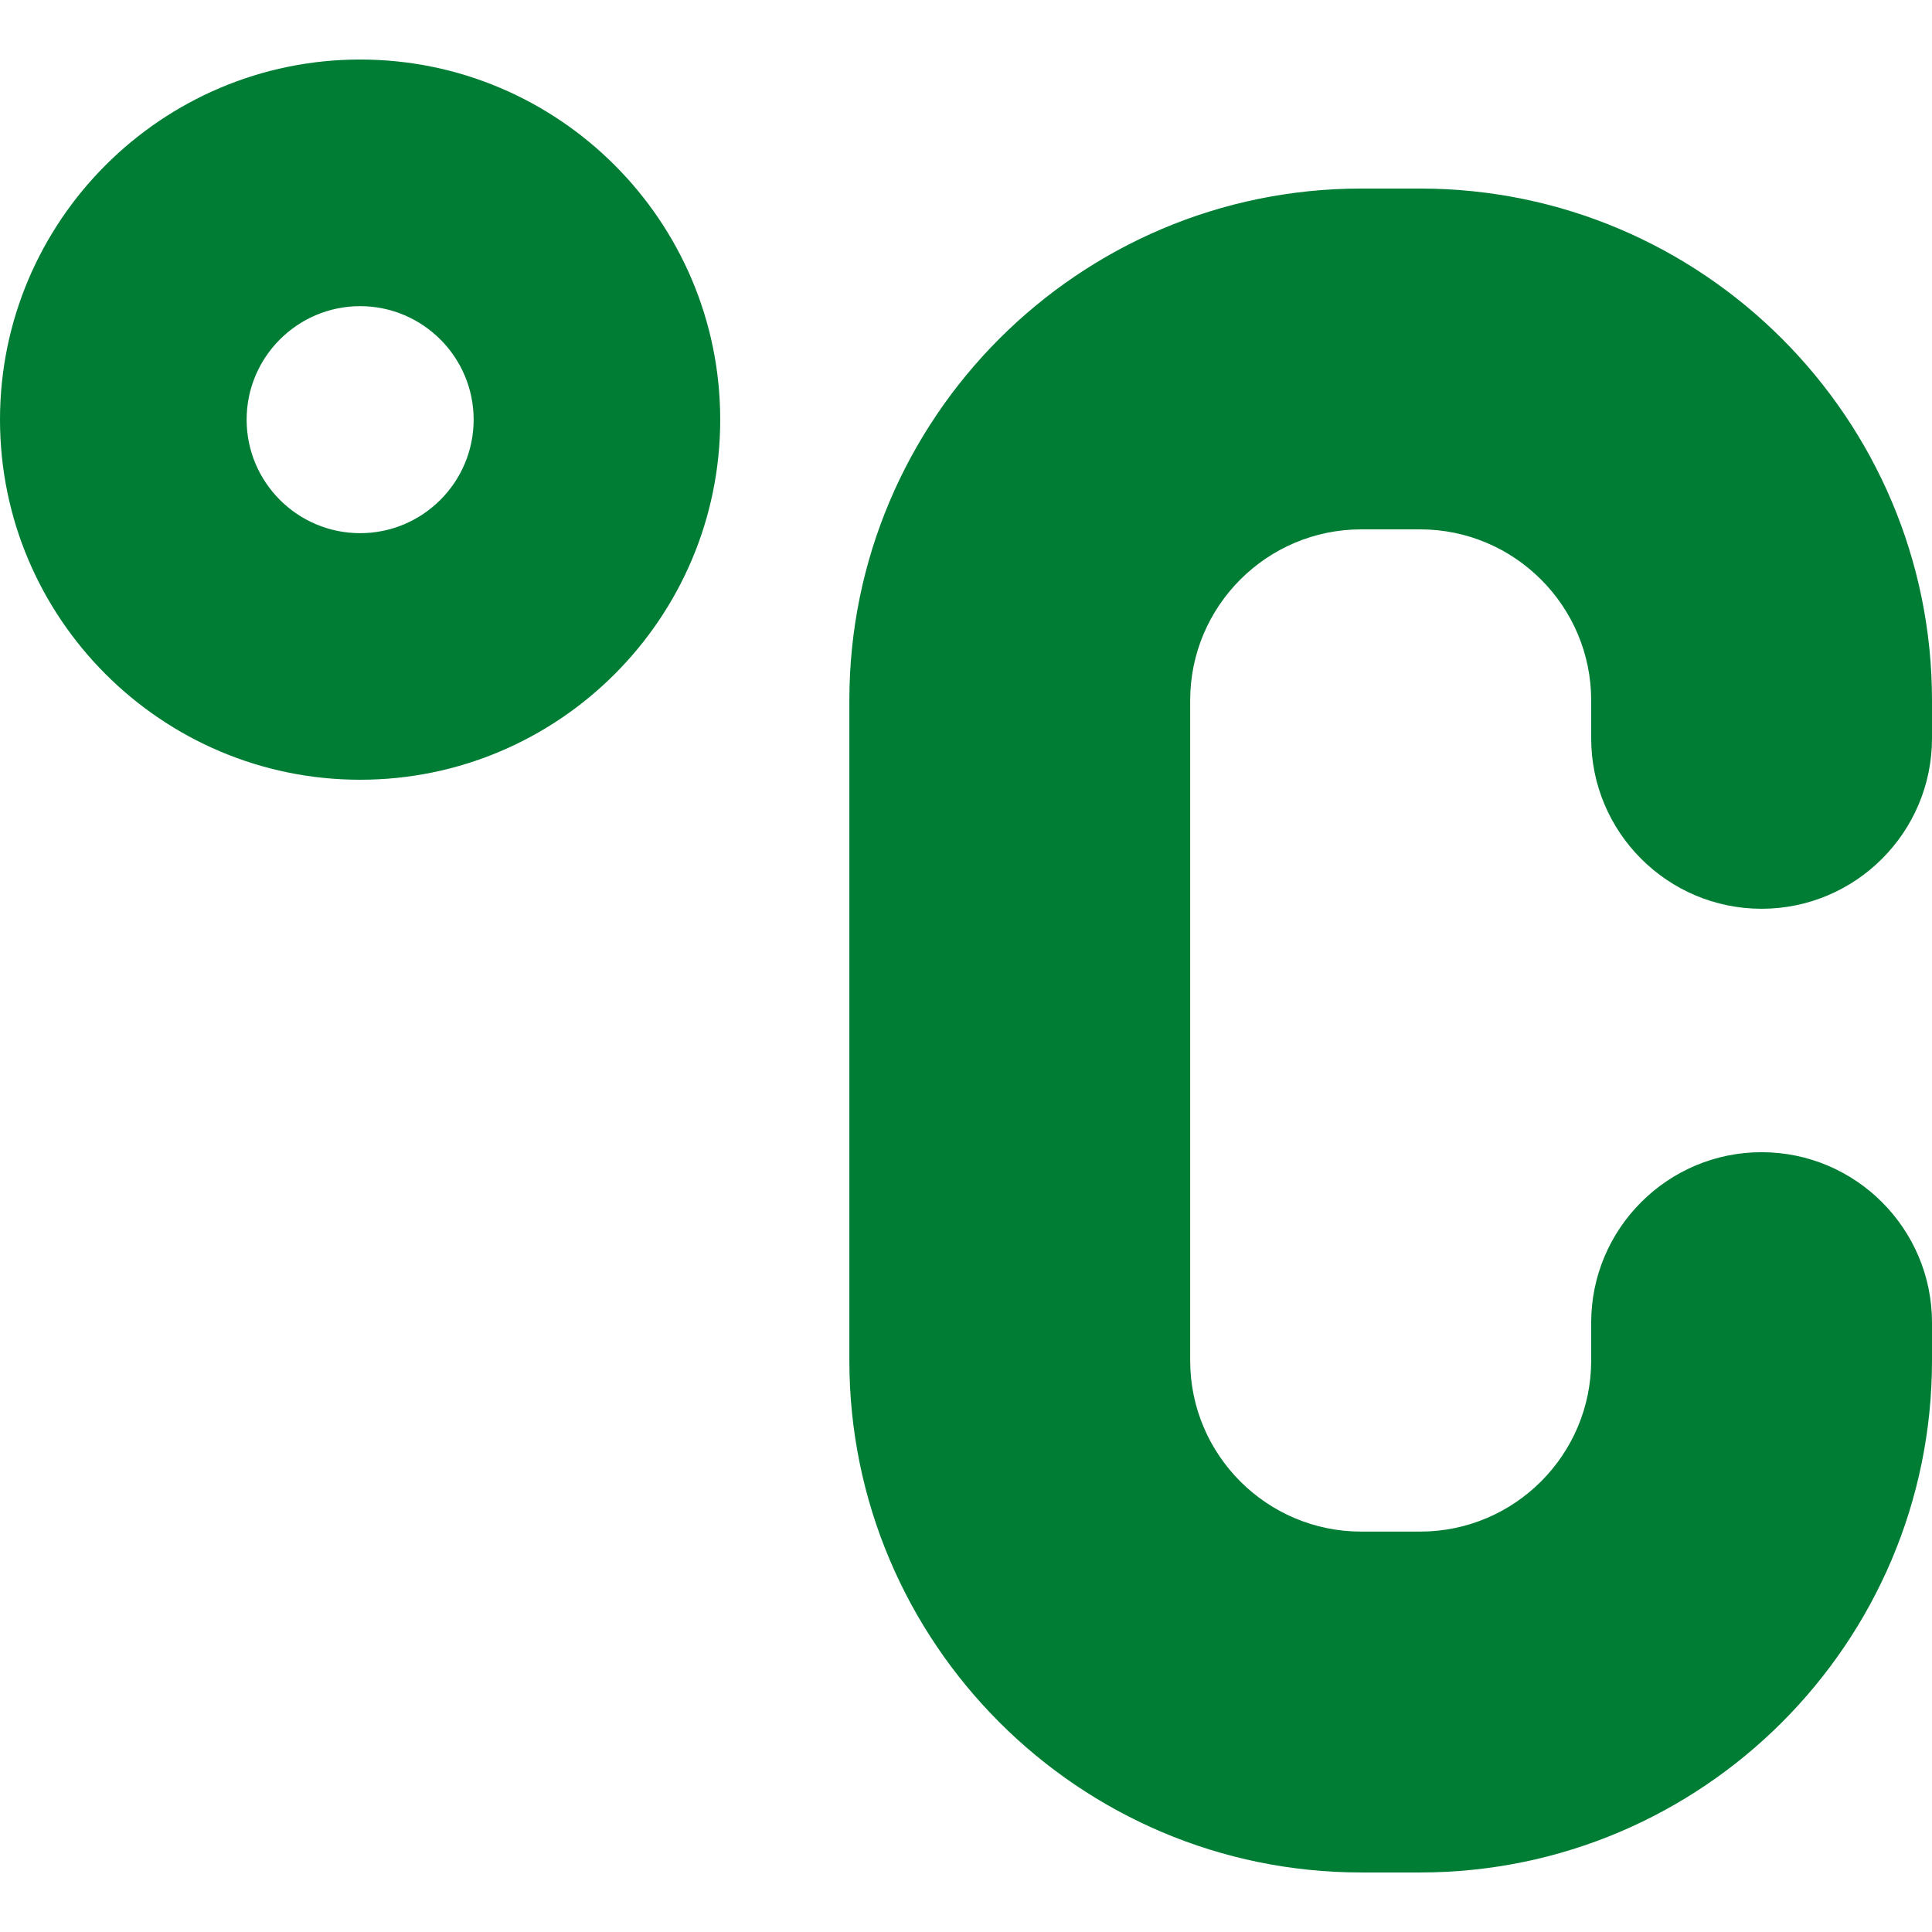 <svg width="32" height="32" viewBox="0 0 32 32" fill="none" xmlns="http://www.w3.org/2000/svg">
<g clip-path="url(#clip0_19_16)">
<path d="M23.522 31.014H22.546C17.871 31.014 14.068 27.21 14.068 22.535V11.601C14.068 6.926 17.871 3.123 22.546 3.123H23.522C28.197 3.123 32 6.926 32 11.601V12.229C32 13.786 30.734 15.052 29.177 15.052C27.621 15.052 26.355 13.786 26.355 12.229V11.601C26.355 10.039 25.084 8.768 23.522 8.768H22.546C20.984 8.768 19.713 10.039 19.713 11.601V22.535C19.713 24.098 20.984 25.368 22.546 25.368H23.522C25.084 25.368 26.355 24.098 26.355 22.535V21.907C26.355 20.351 27.621 19.084 29.177 19.084C30.734 19.084 32 20.351 32 21.907V22.535C32 27.21 28.197 31.014 23.522 31.014ZM5.965 0.986C2.676 0.986 0 3.662 0 6.951C0 10.24 2.676 12.915 5.965 12.915C9.254 12.915 11.929 10.24 11.929 6.951C11.929 3.662 9.254 0.986 5.965 0.986ZM5.965 8.831C4.928 8.831 4.085 7.988 4.085 6.951C4.085 5.914 4.928 5.071 5.965 5.071C7.001 5.071 7.845 5.914 7.845 6.951C7.845 7.988 7.001 8.831 5.965 8.831Z" fill="#007D34"/>
</g>
<defs>
<clipPath id="clip0_19_16">
<rect width="32" height="32" fill="white"/>
</clipPath>
</defs>
</svg>
